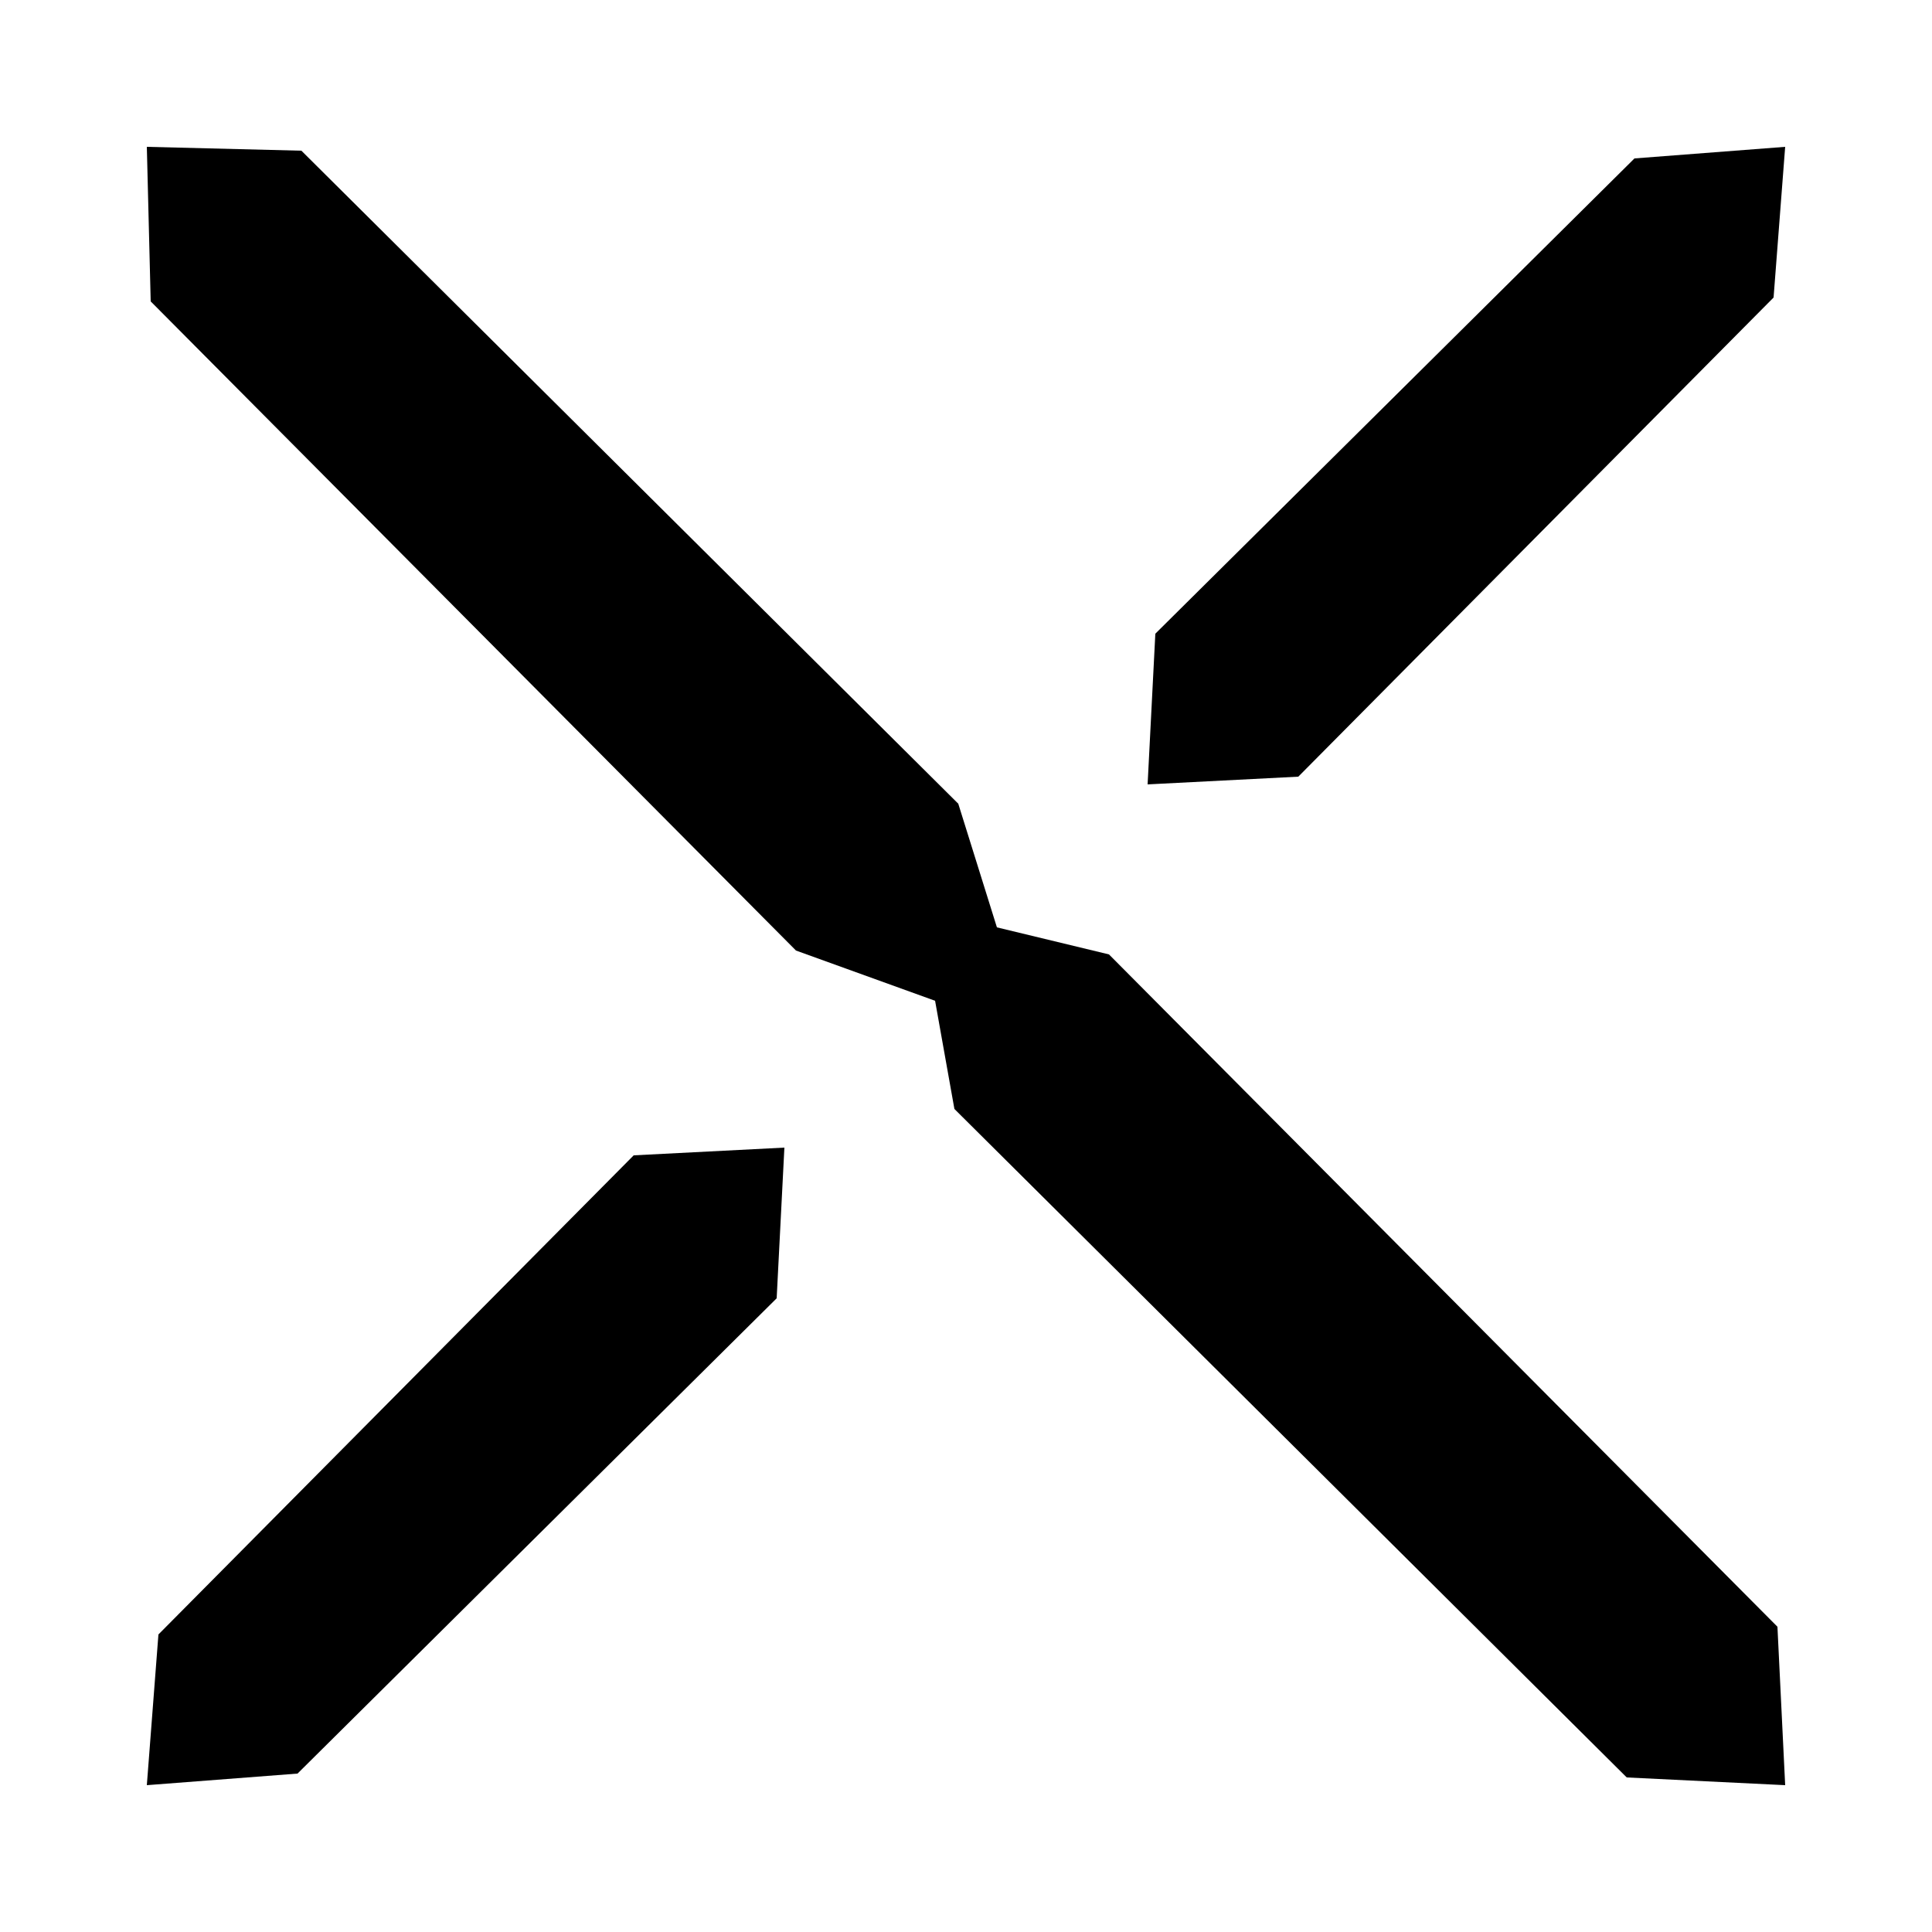 <?xml version="1.0" encoding="utf-8"?>
<!-- Generator: Adobe Illustrator 27.1.1, SVG Export Plug-In . SVG Version: 6.00 Build 0)  -->
<svg version="1.1" baseProfile="tiny" id="Layer_1" xmlns="http://www.w3.org/2000/svg" xmlns:xlink="http://www.w3.org/1999/xlink"
	 x="0px" y="0px" viewBox="0 0 50 50" overflow="visible" xml:space="preserve">
<polygon fill="#000000" points="33.6,20.1 45.9,7.7 46.2,3.8 42.3,4.1 29.9,16.4 29.7,20.3 "/>
<polygon fill="#000000" points="7.7,45.9 20.1,33.6 20.3,29.7 16.4,29.9 4.1,42.3 3.8,46.2 "/>
<polygon fill="#000000" points="3.8,3.8 7.8,3.9 24.8,20.8 25.8,24 28.7,24.7 46,42.1 46.2,46.2 42.1,46 24.7,28.7 24.2,25.9 
	20.6,24.6 3.9,7.8 "/>
</svg>

